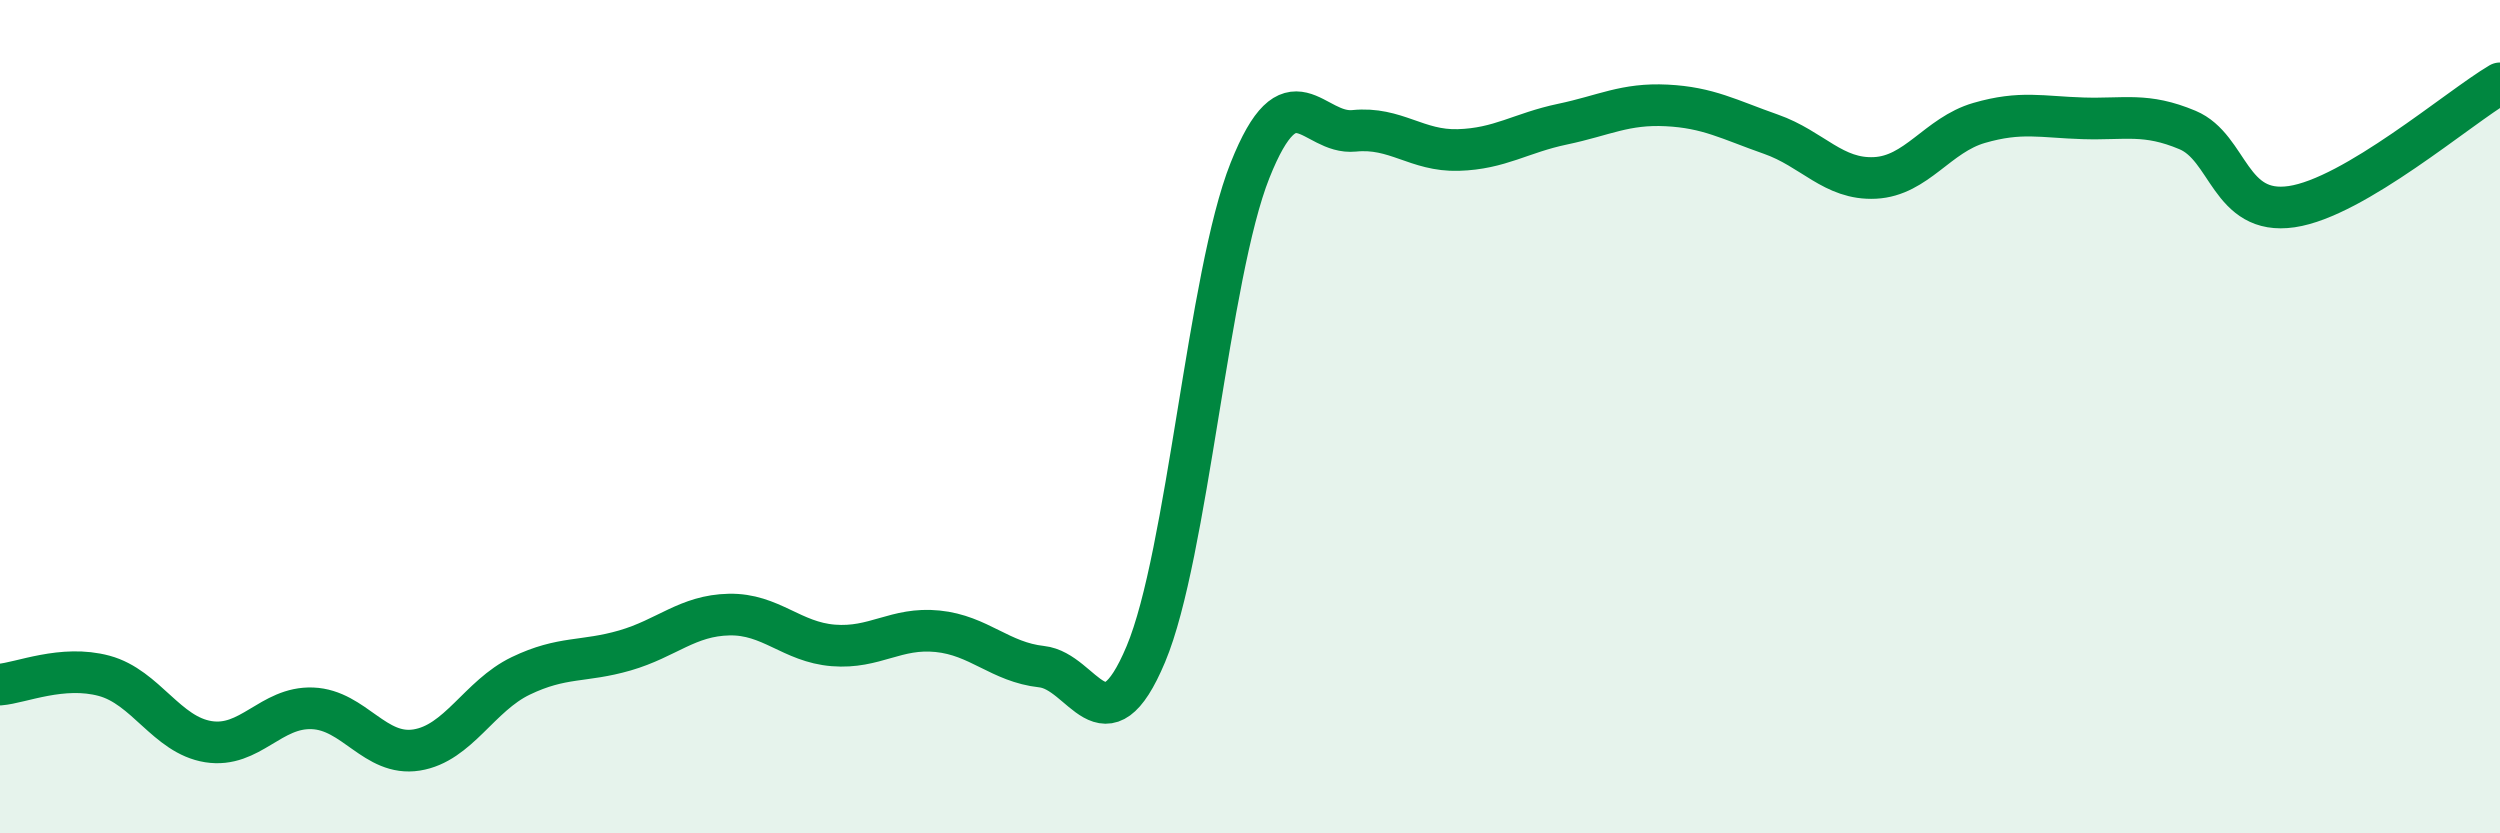 
    <svg width="60" height="20" viewBox="0 0 60 20" xmlns="http://www.w3.org/2000/svg">
      <path
        d="M 0,16.43 C 0.5,16.39 1.5,15.95 2.5,16.22 C 3.5,16.49 4,17.64 5,17.8 C 6,17.96 6.5,16.96 7.5,17 C 8.5,17.04 9,18.16 10,18 C 11,17.84 11.5,16.7 12.5,16.22 C 13.5,15.74 14,15.9 15,15.61 C 16,15.32 16.5,14.77 17.5,14.75 C 18.5,14.73 19,15.41 20,15.49 C 21,15.57 21.5,15.05 22.5,15.15 C 23.5,15.25 24,15.89 25,16 C 26,16.11 26.5,18.08 27.5,15.7 C 28.5,13.32 29,6.6 30,4.09 C 31,1.58 31.5,3.24 32.5,3.14 C 33.5,3.04 34,3.63 35,3.6 C 36,3.57 36.5,3.19 37.5,2.98 C 38.5,2.77 39,2.48 40,2.53 C 41,2.58 41.5,2.87 42.5,3.22 C 43.5,3.57 44,4.32 45,4.27 C 46,4.22 46.5,3.24 47.5,2.95 C 48.5,2.66 49,2.81 50,2.84 C 51,2.87 51.5,2.7 52.5,3.12 C 53.5,3.54 53.5,5.18 55,4.96 C 56.5,4.74 59,2.59 60,2L60 20L0 20Z"
        fill="#008740"
        opacity="0.1"
        stroke-linecap="round"
        stroke-linejoin="round"
      />
      <path
        d="M 0,16.43 C 0.5,16.39 1.5,15.95 2.5,16.22 C 3.5,16.49 4,17.64 5,17.8 C 6,17.96 6.5,16.96 7.5,17 C 8.5,17.04 9,18.16 10,18 C 11,17.84 11.5,16.7 12.5,16.22 C 13.5,15.74 14,15.9 15,15.61 C 16,15.32 16.5,14.77 17.5,14.75 C 18.5,14.73 19,15.41 20,15.49 C 21,15.57 21.5,15.05 22.5,15.15 C 23.5,15.25 24,15.89 25,16 C 26,16.11 26.5,18.08 27.5,15.7 C 28.5,13.32 29,6.6 30,4.09 C 31,1.58 31.5,3.24 32.5,3.14 C 33.5,3.04 34,3.63 35,3.6 C 36,3.57 36.5,3.19 37.5,2.98 C 38.5,2.77 39,2.48 40,2.53 C 41,2.58 41.5,2.87 42.5,3.22 C 43.5,3.57 44,4.32 45,4.27 C 46,4.22 46.5,3.24 47.5,2.95 C 48.5,2.66 49,2.81 50,2.84 C 51,2.87 51.5,2.7 52.5,3.12 C 53.5,3.54 53.5,5.18 55,4.96 C 56.5,4.74 59,2.59 60,2"
        stroke="#008740"
        stroke-width="1"
        fill="none"
        stroke-linecap="round"
        stroke-linejoin="round"
      />
    </svg>
  